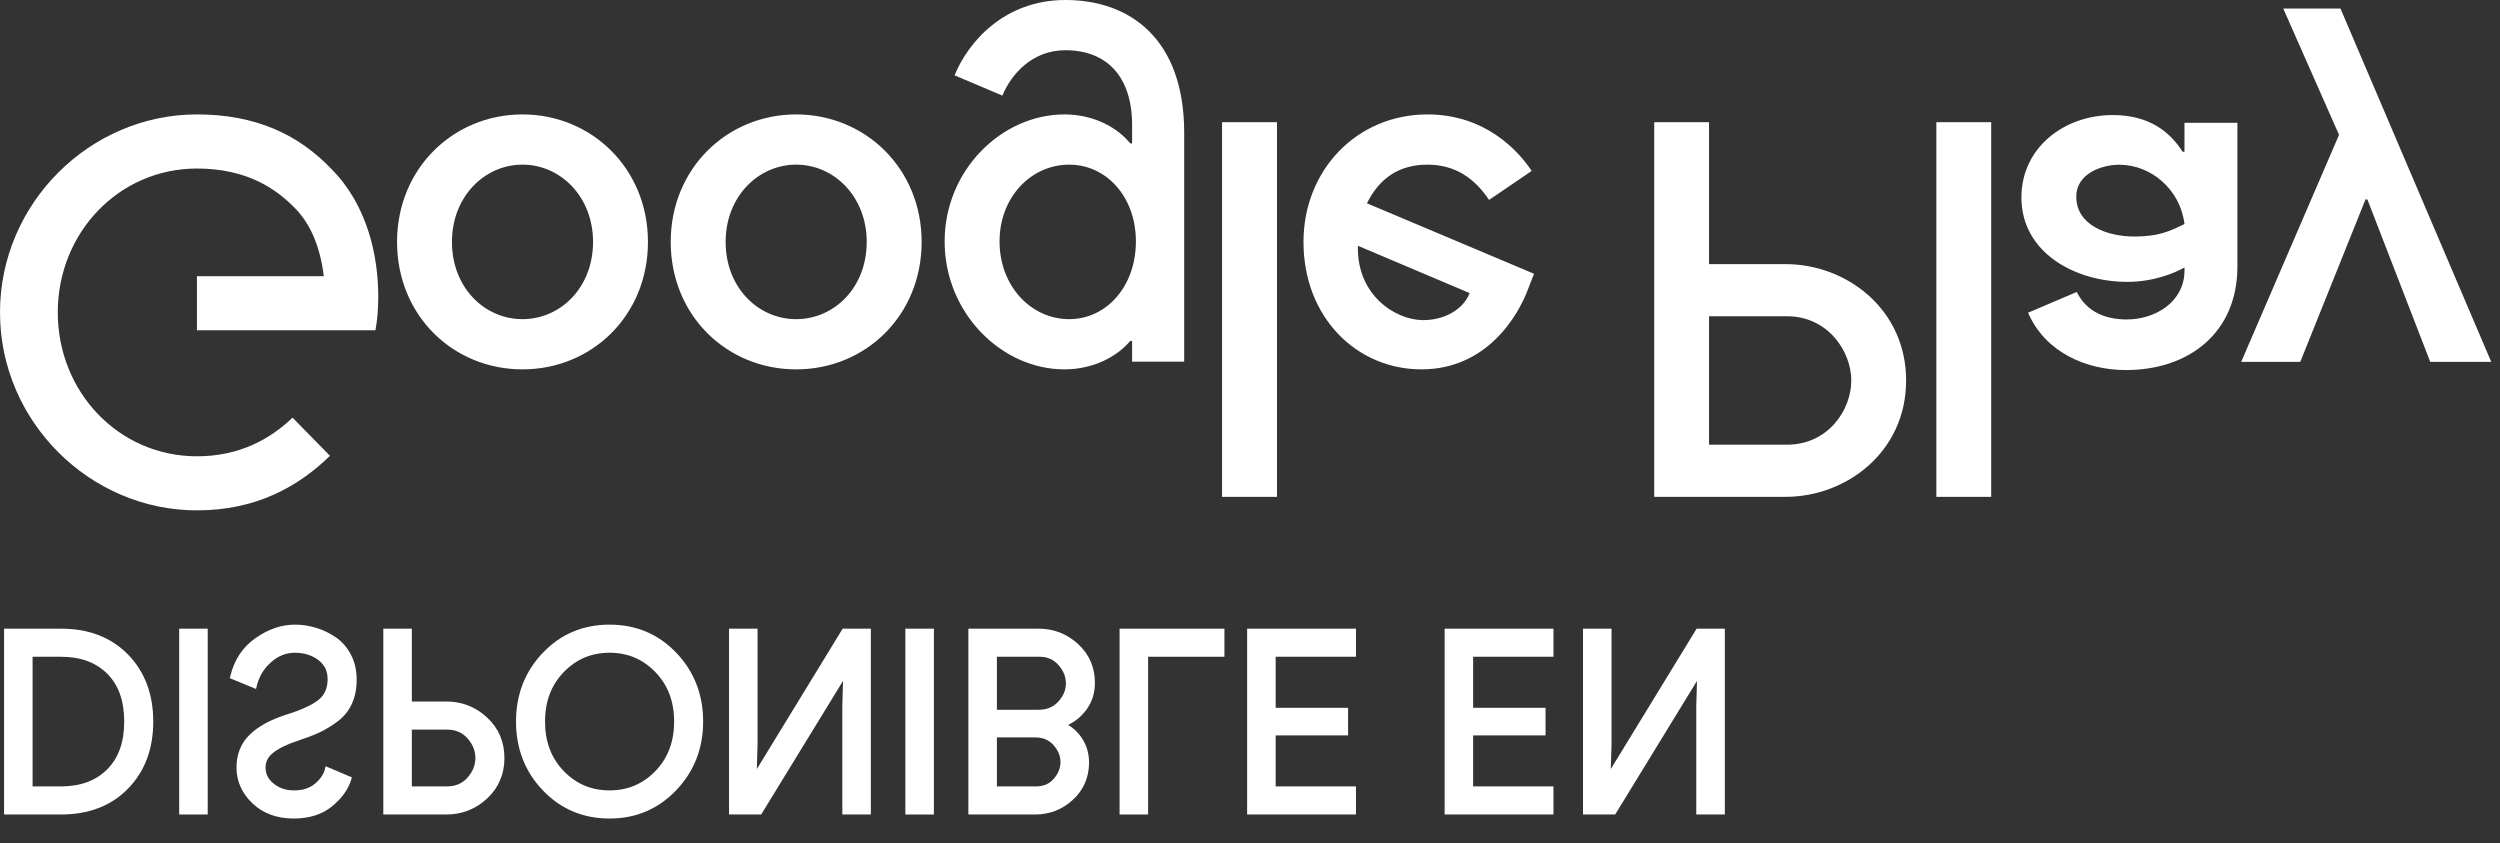 <?xml version="1.0" encoding="utf-8"?>
<svg xmlns="http://www.w3.org/2000/svg" fill="none" height="100%" overflow="visible" preserveAspectRatio="none" style="display: block;" viewBox="0 0 83 28" width="100%">
<rect x="0" y="0" width="83" height="28" fill="#333333" stroke="none"/>
<g id="g4340">
<g id="g4342">
<path d="M64.287 4.056H66.108V16.495H64.287V4.056ZM80.684 12.014L78.597 6.621H78.535L76.369 12.014H74.408L77.656 4.477L75.804 0.284H77.704L82.709 12.014H80.684ZM70.36 5.469C69.763 5.469 68.932 5.773 68.932 6.525C68.932 7.485 69.968 7.853 70.862 7.853C71.663 7.853 72.038 7.677 72.525 7.437C72.384 6.285 71.411 5.469 70.36 5.469V5.469ZM70.58 12.286C69.262 12.286 67.897 11.694 67.332 10.382L68.948 9.694C69.293 10.382 69.936 10.606 70.611 10.606C71.552 10.606 72.51 10.03 72.525 9.005V8.878C72.195 9.07 71.49 9.358 70.626 9.358C68.885 9.358 67.111 8.382 67.111 6.557C67.111 4.893 68.54 3.82 70.14 3.82C71.364 3.82 72.038 4.38 72.463 5.037H72.525V4.077H74.282V8.846C74.282 11.054 72.667 12.286 70.58 12.286V12.286ZM59.329 10.5H56.74V14.764H59.329C60.69 14.764 61.463 13.614 61.463 12.632C61.463 11.668 60.69 10.5 59.329 10.5ZM59.282 16.495H54.92V4.056H56.74V8.769H59.282C61.3 8.769 63.283 10.258 63.283 12.632C63.283 15.005 61.3 16.495 59.282 16.495ZM35.496 5.466C34.238 5.466 33.185 6.54 33.185 8.015C33.185 9.506 34.238 10.596 35.496 10.596C36.737 10.596 37.712 9.506 37.712 8.015C37.712 6.54 36.737 5.466 35.496 5.466V5.466ZM37.586 11.318H37.523C37.115 11.814 36.328 12.263 35.338 12.263C33.264 12.263 31.362 10.404 31.362 8.015C31.362 5.643 33.264 3.799 35.338 3.799C36.328 3.799 37.115 4.248 37.523 4.761H37.586V4.152C37.586 2.533 36.737 1.667 35.37 1.667C34.254 1.667 33.562 2.485 33.279 3.174L31.692 2.501C32.148 1.379 33.358 0 35.37 0C37.508 0 39.315 1.283 39.315 4.408V12.007H37.586V11.318ZM40.572 4.056H42.396V16.495H40.572V4.056ZM45.083 8.16C45.036 9.795 46.325 10.628 47.252 10.628C47.976 10.628 48.589 10.26 48.792 9.73L45.083 8.16ZM50.742 9.57C50.396 10.516 49.343 12.263 47.189 12.263C45.052 12.263 43.276 10.548 43.276 8.031C43.276 5.659 45.036 3.799 47.394 3.799C49.296 3.799 50.396 4.986 50.852 5.675L49.437 6.637C48.966 5.931 48.321 5.466 47.394 5.466C46.466 5.466 45.806 5.899 45.382 6.749L50.93 9.089L50.742 9.57ZM6.539 10.965V9.169H10.751C10.625 8.16 10.295 7.422 9.792 6.909C9.179 6.284 8.22 5.595 6.539 5.595C3.945 5.595 1.918 7.727 1.918 10.372C1.918 13.017 3.945 15.149 6.539 15.149C7.937 15.149 8.959 14.588 9.713 13.866L10.955 15.133C9.902 16.159 8.503 16.944 6.539 16.944C2.986 16.944 0 13.995 0 10.372C0 6.749 2.986 3.799 6.539 3.799C8.456 3.799 9.902 4.44 11.034 5.643C12.197 6.829 12.558 8.496 12.558 9.843C12.558 10.26 12.527 10.644 12.464 10.965H6.539ZM17.347 5.466C16.09 5.466 15.005 6.524 15.005 8.031C15.005 9.554 16.09 10.596 17.347 10.596C18.604 10.596 19.689 9.554 19.689 8.031C19.689 6.524 18.604 5.466 17.347 5.466V5.466ZM17.347 12.263C15.052 12.263 13.182 10.484 13.182 8.031C13.182 5.595 15.052 3.799 17.347 3.799C19.642 3.799 21.512 5.595 21.512 8.031C21.512 10.484 19.642 12.263 17.347 12.263ZM26.433 5.466C25.176 5.466 24.091 6.524 24.091 8.031C24.091 9.554 25.176 10.596 26.433 10.596C27.691 10.596 28.775 9.554 28.775 8.031C28.775 6.524 27.691 5.466 26.433 5.466ZM26.433 12.263C24.138 12.263 22.268 10.484 22.268 8.031C22.268 5.595 24.138 3.799 26.433 3.799C28.728 3.799 30.598 5.595 30.598 8.031C30.598 10.484 28.728 12.263 26.433 12.263Z" fill="white" id="path4350"/>
<path d="M0.984 21.705H2.023C2.698 21.705 3.234 21.902 3.629 22.297C4.025 22.692 4.222 23.245 4.222 23.956C4.222 24.662 4.025 25.214 3.629 25.612C3.234 26.009 2.698 26.208 2.023 26.208H0.984V21.705ZM0.233 20.971V26.942H2.023C2.922 26.942 3.641 26.665 4.182 26.112C4.721 25.559 4.99 24.841 4.99 23.956C4.99 23.073 4.721 22.354 4.182 21.801C3.641 21.248 2.922 20.971 2.023 20.971H0.233Z" fill="white" id="path4608"/>
<path d="M0.984 21.705V21.605H2.023C2.716 21.605 3.282 21.81 3.697 22.226C4.115 22.642 4.32 23.227 4.319 23.956C4.32 24.68 4.115 25.264 3.698 25.683C3.282 26.101 2.716 26.308 2.023 26.308H0.984H0.887V21.605H0.984V21.705H1.082V26.109H2.023C2.68 26.107 3.186 25.916 3.561 25.541L3.561 25.541C3.934 25.164 4.123 24.644 4.124 23.956C4.123 23.263 3.934 22.741 3.561 22.368C3.186 21.994 2.681 21.805 2.023 21.804H0.984V21.705H1.082H0.984ZM0.233 20.971H0.33V26.842H2.023C2.903 26.841 3.591 26.574 4.113 26.041C4.633 25.507 4.892 24.82 4.893 23.956C4.892 23.093 4.633 22.406 4.112 21.872C3.591 21.339 2.903 21.072 2.023 21.071H0.233V20.971H0.33H0.233V20.872H2.023C2.941 20.871 3.692 21.157 4.251 21.731C4.809 22.303 5.089 23.053 5.088 23.956C5.089 24.861 4.809 25.61 4.251 26.182C3.692 26.756 2.941 27.042 2.023 27.041H0.135V20.872H0.233V20.971Z" fill="white" id="path4610"/>
<path d="M6.047 20.971V26.942H6.798V20.971H6.047Z" fill="white" id="path4612"/>
<path d="M6.047 20.971H6.144V26.842H6.7V21.071H6.047V20.971H6.144H6.047V20.872H6.798H6.896V27.041H6.047H5.949V20.872H6.047V20.971Z" fill="white" id="path4614"/>
<path d="M9.79 20.838C9.365 20.838 8.949 20.98 8.543 21.263C8.136 21.547 7.871 21.944 7.746 22.456L8.433 22.739C8.515 22.411 8.681 22.134 8.935 21.91C9.189 21.685 9.473 21.572 9.79 21.572C10.116 21.572 10.396 21.659 10.628 21.834C10.86 22.009 10.975 22.247 10.975 22.547C10.975 22.881 10.86 23.138 10.628 23.319C10.396 23.499 10.03 23.667 9.529 23.823C9.01 23.989 8.618 24.205 8.351 24.47C8.084 24.733 7.95 25.071 7.95 25.483C7.95 25.911 8.117 26.283 8.449 26.6C8.782 26.916 9.215 27.075 9.749 27.075C10.245 27.075 10.648 26.948 10.958 26.695C11.27 26.442 11.471 26.166 11.564 25.866L10.878 25.575C10.828 25.763 10.707 25.938 10.514 26.1C10.32 26.26 10.071 26.341 9.765 26.341C9.476 26.341 9.229 26.259 9.026 26.095C8.82 25.931 8.719 25.727 8.719 25.483C8.719 25.26 8.813 25.072 9.001 24.92C9.189 24.767 9.466 24.629 9.831 24.507C10.119 24.412 10.36 24.321 10.555 24.232C10.748 24.143 10.944 24.025 11.143 23.877C11.342 23.73 11.491 23.546 11.592 23.327C11.693 23.107 11.744 22.853 11.744 22.564C11.744 22.275 11.686 22.017 11.568 21.789C11.451 21.56 11.295 21.38 11.102 21.247C10.908 21.113 10.7 21.012 10.477 20.942C10.253 20.873 10.024 20.838 9.79 20.838" fill="white" id="path4616"/>
<path d="M9.79 20.838V20.938C9.386 20.938 8.992 21.071 8.599 21.345C8.211 21.616 7.961 21.988 7.841 22.479L7.746 22.456L7.782 22.363L8.469 22.646L8.433 22.739L8.338 22.714C8.425 22.368 8.603 22.071 8.871 21.835L8.871 21.834C9.14 21.596 9.45 21.471 9.79 21.472C10.133 21.472 10.437 21.566 10.686 21.754C10.941 21.944 11.074 22.221 11.072 22.547C11.074 22.904 10.944 23.199 10.688 23.398C10.439 23.59 10.064 23.76 9.557 23.918H9.558C9.049 24.081 8.67 24.291 8.419 24.541C8.172 24.787 8.048 25.093 8.047 25.482C8.048 25.884 8.2 26.224 8.516 26.527C8.829 26.825 9.234 26.975 9.749 26.976C10.229 26.975 10.607 26.854 10.898 26.618C11.198 26.373 11.385 26.113 11.471 25.836L11.564 25.866L11.526 25.958L10.84 25.666L10.878 25.575L10.972 25.6C10.916 25.814 10.78 26.006 10.575 26.177C10.362 26.354 10.087 26.441 9.765 26.441C9.458 26.441 9.187 26.352 8.965 26.173L8.965 26.173C8.741 25.996 8.62 25.756 8.621 25.482C8.62 25.23 8.734 25.008 8.94 24.842L8.94 24.841C9.143 24.678 9.428 24.537 9.8 24.412L9.801 24.412C10.087 24.318 10.325 24.228 10.514 24.141H10.515C10.701 24.055 10.891 23.941 11.085 23.797H11.085C11.272 23.659 11.41 23.489 11.504 23.284C11.598 23.08 11.646 22.841 11.646 22.564C11.646 22.288 11.591 22.047 11.482 21.835C11.371 21.62 11.226 21.453 11.047 21.329C10.861 21.201 10.663 21.104 10.448 21.037C10.233 20.971 10.014 20.938 9.79 20.938V20.838V20.738C10.034 20.738 10.272 20.775 10.505 20.847C10.738 20.919 10.955 21.025 11.156 21.164V21.164C11.363 21.307 11.531 21.501 11.655 21.742C11.78 21.986 11.841 22.261 11.841 22.564C11.841 22.865 11.789 23.134 11.681 23.369C11.573 23.604 11.412 23.802 11.2 23.958L11.2 23.958C10.997 24.108 10.795 24.23 10.595 24.322L10.594 24.323L10.595 24.322C10.396 24.414 10.152 24.506 9.86 24.602H9.861C9.503 24.721 9.236 24.856 9.061 24.997H9.062C8.892 25.137 8.818 25.29 8.816 25.482C8.818 25.698 8.9 25.866 9.086 26.017L9.086 26.017C9.272 26.166 9.494 26.241 9.765 26.241C10.055 26.241 10.278 26.166 10.452 26.022L10.453 26.021L10.452 26.023C10.634 25.87 10.741 25.712 10.784 25.548L10.812 25.439L11.601 25.774L11.683 25.809L11.657 25.895C11.557 26.219 11.341 26.512 11.019 26.774C10.689 27.043 10.261 27.175 9.749 27.175C9.197 27.175 8.734 27.008 8.383 26.672C8.034 26.341 7.851 25.938 7.852 25.482C7.851 25.049 7.997 24.679 8.283 24.398C8.566 24.119 8.972 23.898 9.499 23.728H9.5C9.995 23.574 10.354 23.408 10.569 23.24C10.775 23.076 10.875 22.858 10.877 22.547C10.875 22.273 10.778 22.074 10.57 21.914C10.356 21.753 10.1 21.672 9.79 21.671C9.497 21.672 9.239 21.773 8.999 21.985C8.76 22.198 8.605 22.454 8.527 22.764L8.5 22.874L7.71 22.548L7.631 22.516L7.651 22.432C7.78 21.899 8.062 21.477 8.489 21.181C8.907 20.888 9.343 20.738 9.79 20.738V20.838" fill="white" id="path4618"/>
<path d="M13.575 24.124H14.835C15.151 24.124 15.404 24.232 15.595 24.448C15.786 24.665 15.88 24.904 15.88 25.165C15.88 25.426 15.786 25.666 15.595 25.882C15.404 26.1 15.151 26.208 14.835 26.208H13.575V24.124ZM13.575 20.971H12.823V26.942H14.818C15.314 26.942 15.743 26.774 16.105 26.437C16.468 26.101 16.649 25.677 16.649 25.165C16.649 24.654 16.468 24.23 16.105 23.894C15.743 23.558 15.314 23.389 14.818 23.389H13.575V20.971Z" fill="white" id="path4620"/>
<path d="M13.575 24.124V24.024H14.835C15.172 24.023 15.459 24.143 15.667 24.382C15.871 24.613 15.979 24.879 15.978 25.165C15.979 25.452 15.871 25.718 15.667 25.949C15.459 26.188 15.172 26.309 14.835 26.308H13.575H13.477V24.024H13.575V24.124H13.673V26.109H14.835C15.129 26.107 15.349 26.011 15.522 25.816C15.699 25.613 15.782 25.401 15.783 25.165C15.782 24.929 15.699 24.718 15.522 24.515C15.349 24.319 15.13 24.224 14.835 24.223H13.575V24.124H13.673H13.575ZM13.575 20.971V21.071H12.921V26.842H14.818C15.292 26.841 15.694 26.684 16.04 26.363C16.383 26.044 16.551 25.653 16.552 25.165C16.551 24.678 16.383 24.288 16.04 23.968C15.694 23.647 15.292 23.49 14.818 23.489H13.575H13.477V20.971H13.575V21.071V20.971H13.673V23.29H14.818C15.335 23.289 15.793 23.468 16.171 23.821C16.553 24.173 16.748 24.63 16.747 25.165C16.748 25.701 16.553 26.158 16.171 26.511C15.793 26.863 15.335 27.042 14.818 27.041H12.726V20.872H13.575H13.673V20.971H13.575Z" fill="white" id="path4622"/>
<path d="M18.648 22.243C19.081 21.795 19.61 21.572 20.238 21.572C20.864 21.572 21.395 21.795 21.827 22.243C22.261 22.69 22.478 23.262 22.478 23.956C22.478 24.651 22.261 25.223 21.827 25.67C21.395 26.118 20.864 26.341 20.238 26.341C19.61 26.341 19.081 26.118 18.648 25.67C18.215 25.223 17.998 24.651 17.998 23.956C17.998 23.262 18.215 22.69 18.648 22.243ZM22.384 21.743C21.808 21.139 21.093 20.838 20.238 20.838C19.382 20.838 18.666 21.139 18.092 21.743C17.516 22.346 17.23 23.084 17.23 23.956C17.23 24.829 17.516 25.567 18.092 26.17C18.666 26.774 19.382 27.075 20.238 27.075C21.088 27.075 21.802 26.772 22.38 26.166C22.957 25.56 23.246 24.824 23.246 23.956C23.246 23.084 22.958 22.346 22.384 21.743Z" fill="white" id="path4624"/>
<path d="M18.648 22.243L18.578 22.173C19.027 21.707 19.588 21.471 20.238 21.472C20.887 21.471 21.449 21.707 21.897 22.173C22.349 22.638 22.577 23.241 22.576 23.956C22.577 24.672 22.349 25.274 21.897 25.74L21.896 25.741L21.897 25.74C21.449 26.205 20.887 26.442 20.238 26.441C19.588 26.442 19.027 26.205 18.578 25.74L18.575 25.737L18.578 25.74C18.127 25.274 17.899 24.672 17.9 23.956C17.899 23.241 18.127 22.638 18.578 22.173L18.648 22.243L18.717 22.313C18.303 22.742 18.096 23.282 18.095 23.956C18.096 24.63 18.303 25.171 18.717 25.6C19.134 26.03 19.633 26.24 20.238 26.241C20.841 26.24 21.341 26.03 21.758 25.6C22.173 25.171 22.38 24.63 22.381 23.956C22.38 23.282 22.173 22.742 21.758 22.313C21.341 21.883 20.841 21.672 20.238 21.671C19.633 21.672 19.134 21.883 18.717 22.313L18.648 22.243ZM22.384 21.743L22.314 21.812C21.755 21.227 21.07 20.939 20.238 20.938C19.404 20.939 18.72 21.227 18.162 21.812H18.162C17.604 22.399 17.328 23.106 17.327 23.956C17.328 24.807 17.604 25.514 18.162 26.101H18.162C18.72 26.685 19.404 26.974 20.238 26.976C21.066 26.974 21.748 26.684 22.31 26.096C22.87 25.507 23.148 24.801 23.149 23.956C23.148 23.106 22.871 22.399 22.314 21.812L22.384 21.743L22.454 21.674C23.046 22.293 23.345 23.062 23.344 23.956C23.345 24.846 23.045 25.613 22.45 26.235C21.856 26.86 21.111 27.176 20.238 27.175C19.359 27.176 18.613 26.861 18.022 26.239L18.022 26.239C17.429 25.62 17.131 24.851 17.132 23.956C17.131 23.062 17.429 22.293 18.022 21.673L18.024 21.671L18.022 21.674C18.613 21.051 19.359 20.738 20.238 20.738C21.116 20.738 21.862 21.051 22.454 21.674L22.384 21.743" fill="white" id="path4626"/>
<path d="M24.302 20.971V26.942H25.217L28.062 22.297H28.095L28.062 23.448V26.942H28.815V20.971H28.03L25.054 25.841H25.021L25.054 24.69V20.971H24.302Z" fill="white" id="path4628"/>
<path d="M24.302 20.971H24.399V26.842H25.163L28.008 22.198H28.095H28.195L28.16 23.449L28.16 26.842H28.717V21.071H28.084L25.108 25.94H25.021H24.921L24.956 24.689V21.071H24.302V20.971H24.399H24.302V20.872H25.054H25.151V24.691L25.119 25.843L25.021 25.841V25.741H25.054V25.841L24.971 25.788L27.976 20.872H28.815H28.912V27.041H28.062H27.965V23.447L27.997 22.294L28.095 22.297V22.397H28.062V22.297L28.145 22.35L25.271 27.041H24.302H24.204V20.872H24.302V20.971Z" fill="white" id="path4630"/>
<path d="M30.155 20.971V26.942H30.907V20.971H30.155Z" fill="white" id="path4632"/>
<path d="M30.155 20.971H30.253V26.842H30.81V21.071H30.155V20.971H30.253H30.155V20.872H30.907H31.005V27.041H30.155H30.058V20.872H30.155V20.971Z" fill="white" id="path4634"/>
<path d="M32.999 21.705H34.513C34.801 21.705 35.035 21.808 35.216 22.014C35.396 22.219 35.485 22.445 35.485 22.689C35.485 22.934 35.392 23.157 35.207 23.36C35.022 23.563 34.779 23.665 34.479 23.665H32.999V21.705ZM32.999 24.382H34.365C34.649 24.382 34.876 24.477 35.048 24.67C35.219 24.861 35.305 25.071 35.305 25.299C35.305 25.527 35.222 25.736 35.055 25.924C34.889 26.113 34.671 26.208 34.398 26.208H32.999V24.382ZM32.248 20.971V26.942H34.365C34.823 26.942 35.219 26.787 35.555 26.479C35.89 26.17 36.058 25.782 36.058 25.316C36.058 25.032 35.986 24.782 35.84 24.565C35.697 24.348 35.504 24.184 35.264 24.073V24.04C35.553 23.94 35.79 23.767 35.976 23.523C36.16 23.278 36.254 22.994 36.254 22.672C36.254 22.183 36.078 21.777 35.726 21.455C35.375 21.133 34.959 20.971 34.479 20.971H32.248Z" fill="white" id="path4636"/>
<path d="M32.999 21.705V21.605H34.513C34.824 21.604 35.091 21.721 35.288 21.948H35.288C35.481 22.167 35.583 22.419 35.583 22.689C35.583 22.96 35.478 23.211 35.278 23.428C35.076 23.652 34.8 23.766 34.479 23.764H32.902V21.605H32.999V21.705H33.097V23.565H34.479C34.758 23.564 34.968 23.474 35.136 23.293C35.308 23.103 35.387 22.907 35.388 22.689C35.387 22.47 35.31 22.271 35.143 22.08H35.142C34.979 21.895 34.779 21.806 34.513 21.804H32.999V21.705H33.097H32.999ZM32.999 24.382V24.282H34.365C34.67 24.281 34.931 24.389 35.12 24.603L35.12 24.602C35.304 24.808 35.403 25.045 35.403 25.299C35.403 25.552 35.308 25.788 35.128 25.991V25.99C34.945 26.201 34.693 26.309 34.398 26.308H32.902V24.282H32.999V24.382H33.097V26.109H34.398C34.649 26.107 34.834 26.025 34.983 25.858V25.857C35.136 25.683 35.207 25.501 35.208 25.299C35.207 25.097 35.134 24.915 34.976 24.737L34.976 24.736C34.822 24.566 34.628 24.483 34.365 24.482H32.999V24.382H33.097H32.999ZM32.248 20.971H32.345V26.842H34.365C34.801 26.841 35.17 26.697 35.489 26.405C35.806 26.112 35.959 25.758 35.96 25.316C35.96 25.049 35.893 24.821 35.76 24.621H35.76C35.625 24.419 35.449 24.268 35.224 24.164L35.166 24.137V24.04V23.969L35.233 23.946C35.505 23.851 35.724 23.692 35.899 23.462V23.462C36.071 23.234 36.156 22.975 36.156 22.672C36.155 22.207 35.993 21.835 35.661 21.529C35.325 21.222 34.938 21.072 34.479 21.071H32.248V20.971H32.345H32.248V20.872H34.479C34.981 20.871 35.424 21.043 35.791 21.381C36.162 21.719 36.353 22.159 36.351 22.672C36.352 23.014 36.251 23.323 36.053 23.584V23.584C35.856 23.843 35.601 24.029 35.295 24.134L35.264 24.04H35.362V24.073H35.264L35.304 23.983C35.559 24.1 35.768 24.277 35.922 24.51L35.921 24.509C36.077 24.743 36.156 25.015 36.156 25.316C36.157 25.807 35.974 26.228 35.62 26.553L35.618 26.555L35.62 26.553C35.269 26.877 34.844 27.042 34.365 27.041H32.15V20.872H32.248V20.971" fill="white" id="path4638"/>
<path d="M37.267 20.971V26.942H38.019V21.705H40.554V20.971H37.267Z" fill="white" id="path4640"/>
<path d="M37.267 20.971H37.365V26.842H37.922V21.605H40.456V21.071H37.267V20.971H37.365H37.267V20.872H40.651V21.705V21.804H38.117V27.041H37.267H37.17V20.872H37.267V20.971Z" fill="white" id="path4642"/>
<path d="M44.92 26.208H42.254V24.315H44.658V23.598H42.254V21.705H44.92V20.971H41.503V26.942H44.92V26.208" fill="white" id="path4644"/>
<path d="M44.92 26.208V26.308H42.157V24.216H44.561V23.698L42.157 23.697V21.605H44.823V21.071H41.6V26.842H44.823V26.208H44.92V26.308V26.208H45.018V26.942V27.041H41.405V20.872H45.018V21.705V21.804H42.352V23.498H44.756V24.315V24.415H42.352V26.109H45.018V26.208H44.92" fill="white" id="path4646"/>
<path d="M51.477 26.208H48.811V24.315H51.215V23.598H48.811V21.705H51.477V20.971H48.06V26.942H51.477V26.208Z" fill="white" id="path4648"/>
<path d="M51.477 26.208V26.308H48.713V24.216H51.117V23.698L48.713 23.697V21.605H51.38V21.071H48.157V26.842H51.38V26.208H51.477V26.308V26.208H51.575V26.942V27.041H47.962V20.872H51.575V21.705V21.804H48.908V23.498H51.312V24.315V24.415H48.908V26.109H51.575V26.208H51.477" fill="white" id="path4650"/>
<path d="M52.654 20.971V26.942H53.569L56.414 22.297H56.446L56.414 23.448V26.942H57.167V20.971H56.382L53.405 25.841H53.373L53.405 24.69V20.971H52.654" fill="white" id="path4652"/>
<path d="M52.654 20.971H52.751V26.842H53.515L56.36 22.198H56.446H56.547L56.511 23.449V26.842H57.069V21.071H56.435L53.46 25.94H53.373H53.272L53.307 24.689V21.071H52.654V20.971H52.751H52.654V20.872H53.405H53.503V24.691L53.47 25.843L53.373 25.841V25.741H53.405V25.841L53.322 25.788L56.328 20.872H57.167H57.265V27.041H56.414H56.316V23.447L56.349 22.294L56.446 22.297V22.397H56.414V22.297L56.497 22.35L53.624 27.041H52.654H52.556V20.872H52.654V20.971" fill="white" id="path4654"/>
</g>
</g>
</svg>